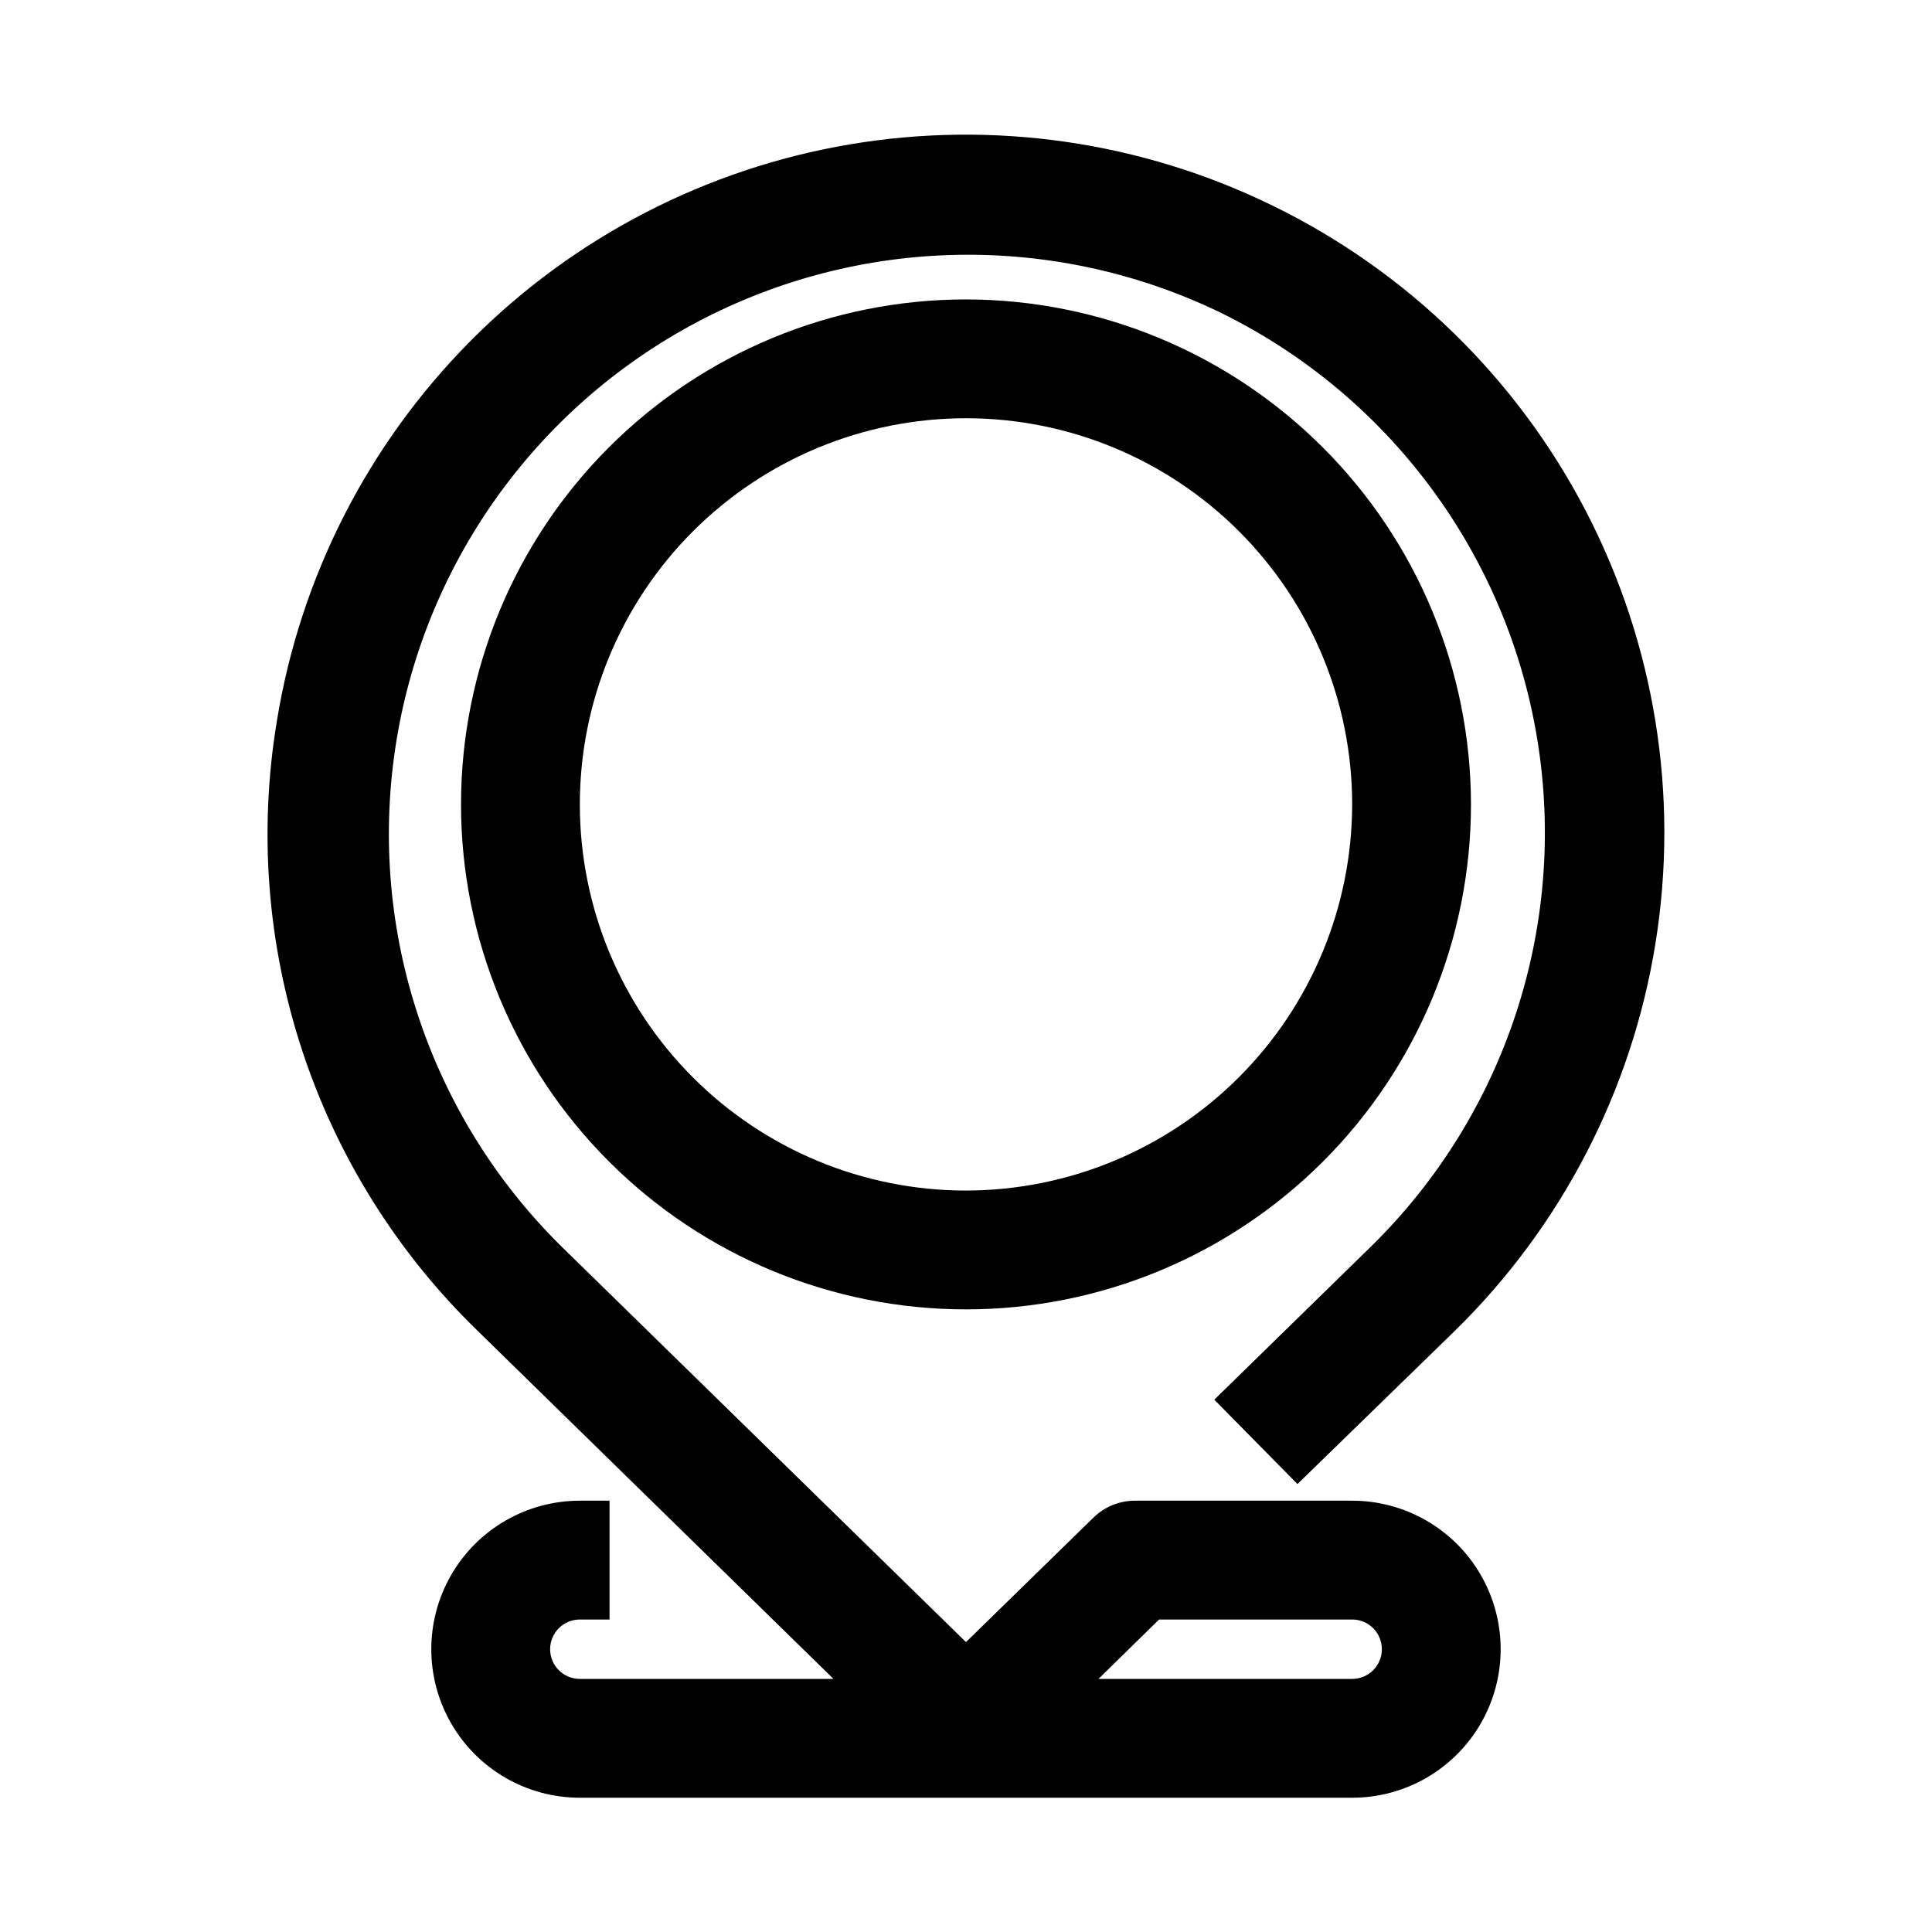 <?xml version="1.0" encoding="UTF-8"?>
<!-- Uploaded to: ICON Repo, www.svgrepo.com, Generator: ICON Repo Mixer Tools -->
<svg fill="#000000" width="800px" height="800px" version="1.1" viewBox="144 144 512 512" xmlns="http://www.w3.org/2000/svg">
 <g>
  <path d="m400 223.35c-35.492 0-69.531 14.098-94.629 39.195s-39.195 59.137-39.195 94.629c0 35.492 14.098 69.531 39.195 94.629 25.098 25.094 59.137 39.195 94.629 39.195s69.531-14.102 94.625-39.195c25.098-25.098 39.199-59.137 39.199-94.629-0.043-35.48-14.156-69.496-39.242-94.582-25.09-25.09-59.105-39.203-94.582-39.242zm0 236.16c-27.145 0-53.172-10.781-72.363-29.973-19.191-19.195-29.973-45.223-29.973-72.363s10.781-53.172 29.973-72.363c19.191-19.191 45.219-29.973 72.363-29.973 27.141 0 53.168 10.781 72.359 29.973 19.195 19.191 29.977 45.223 29.977 72.363-0.043 27.129-10.84 53.133-30.02 72.316-19.184 19.184-45.188 29.977-72.316 30.02z"/>
  <path d="m364.89 588.93h-67.227c-4.348 0-7.875-3.523-7.875-7.871 0-4.348 3.527-7.871 7.875-7.871h7.871v-31.488h-7.871c-14.062 0-27.059 7.5-34.09 19.68s-7.031 27.184 0 39.359c7.031 12.18 20.027 19.68 34.09 19.68h204.67c14.062 0 27.055-7.5 34.086-19.68 7.031-12.176 7.031-27.18 0-39.359s-20.023-19.68-34.086-19.68h-57.625c-4.129 0.016-8.086 1.656-11.02 4.566l-33.691 32.902-107.38-105.01c-34.738-34.359-51.043-83.199-43.914-131.54 7.129-48.336 36.844-90.391 80.023-113.26 43.176-22.863 94.66-23.809 138.65-2.547 44.77 21.91 76.117 64.191 84.066 113.4 7.953 49.203-8.484 99.207-44.078 134.1l-41.562 40.621 22.043 22.355 41.562-40.461c28.359-27.707 47.059-63.805 53.332-102.95 6.277-39.148-0.203-79.277-18.48-114.46-18.281-35.184-47.387-63.559-83.027-80.93-34.723-16.977-73.891-22.652-112-16.227-38.109 6.426-73.254 24.625-100.49 52.047-27.238 27.418-45.203 62.684-51.375 100.84-4.844 29.223-2.535 59.18 6.734 87.312 9.27 28.133 25.219 53.602 46.48 74.223zm86.277-15.742h51.168c4.348 0 7.871 3.523 7.871 7.871 0 4.348-3.523 7.871-7.871 7.871h-67.227z"/>
 </g>
</svg>